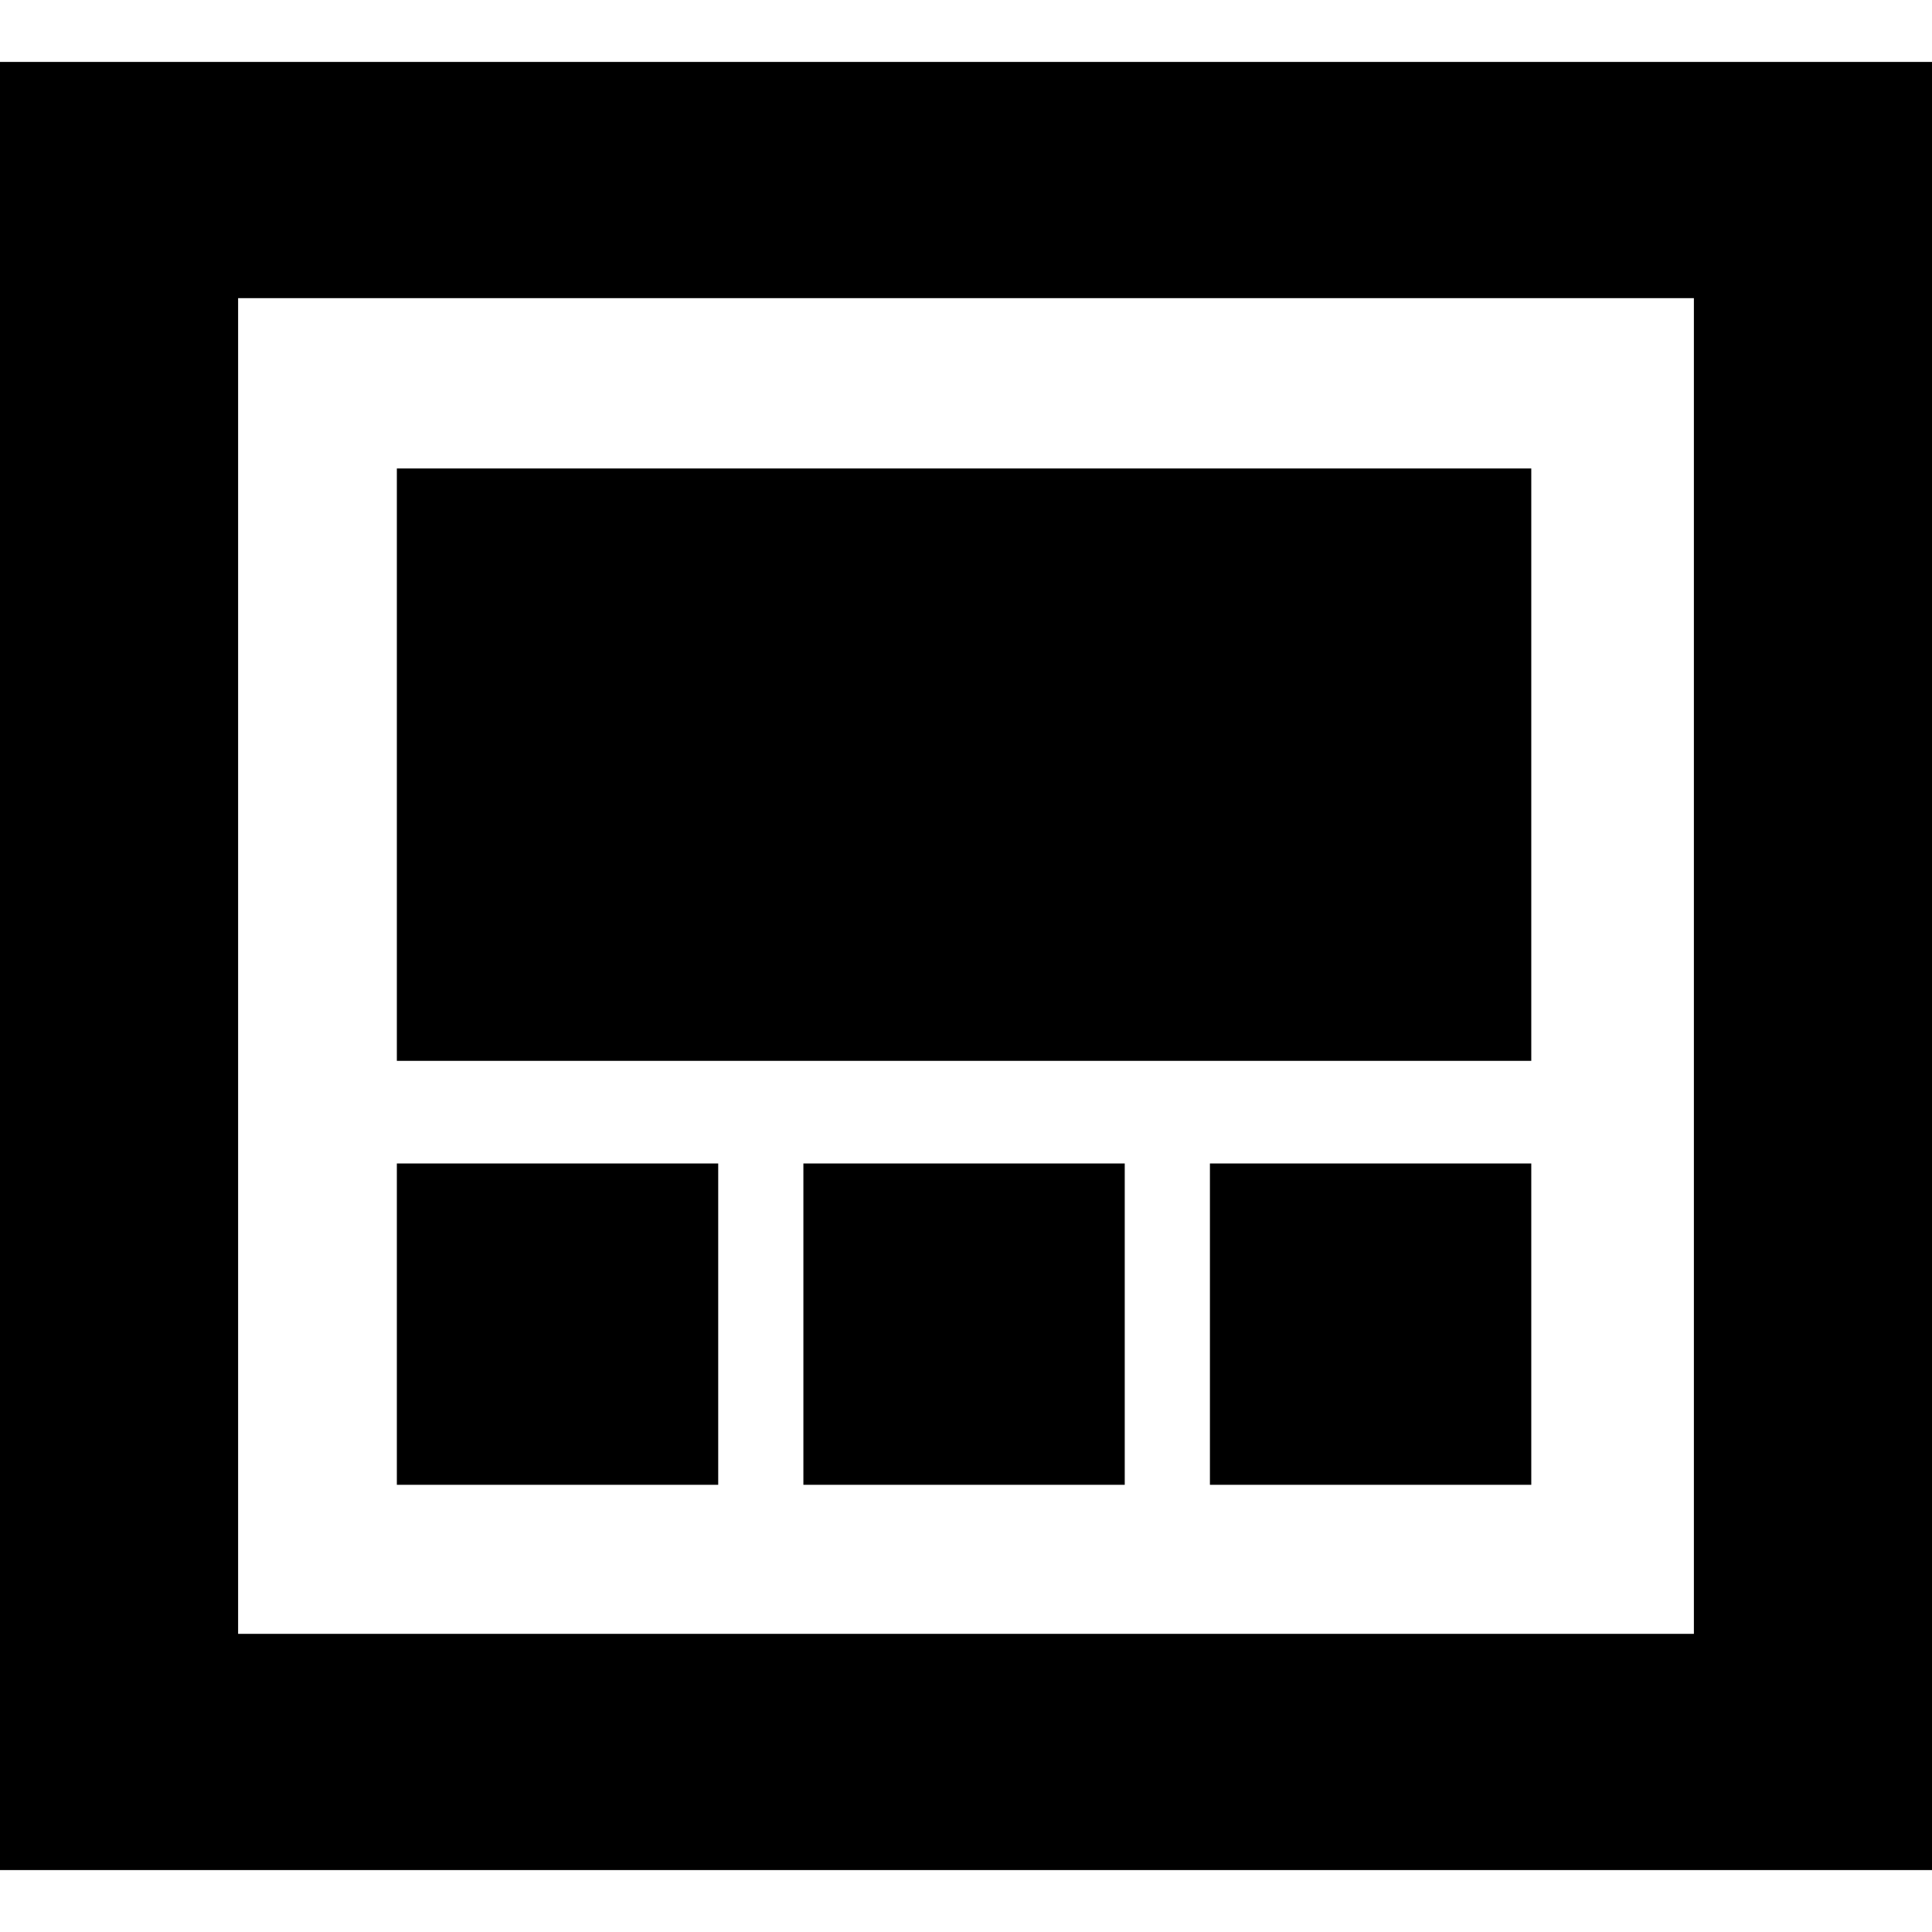 <?xml version="1.0" encoding="utf-8"?>
<!-- Generator: Adobe Illustrator 16.0.0, SVG Export Plug-In . SVG Version: 6.00 Build 0)  -->
<!DOCTYPE svg PUBLIC "-//W3C//DTD SVG 1.1//EN" "http://www.w3.org/Graphics/SVG/1.1/DTD/svg11.dtd">
<svg version="1.1"
	 id="svg2" xmlns:dc="http://purl.org/dc/elements/1.1/" xmlns:cc="http://creativecommons.org/ns#" xmlns:rdf="http://www.w3.org/1999/02/22-rdf-syntax-ns#" xmlns:svg="http://www.w3.org/2000/svg" xmlns:sodipodi="http://sodipodi.sourceforge.net/DTD/sodipodi-0.dtd" xmlns:inkscape="http://www.inkscape.org/namespaces/inkscape" sodipodi:docname="website.svg" inkscape:version="0.48.4 r9939"
	 xmlns="http://www.w3.org/2000/svg" xmlns:xlink="http://www.w3.org/1999/xlink" x="0px" y="0px" width="1200px" height="1200px"
	 viewBox="0 0 1200 1200" enable-background="new 0 0 1200 1200" xml:space="preserve">
<path id="path26029" inkscape:connector-curvature="0" d="M698.598,922.244h-199.6V722.646h199.6V922.244z M951.104,922.244H751.503
	V722.646h199.601V922.244z M446.092,922.244H246.493V722.646h199.599V922.244L446.092,922.244z M951.104,290.982v367.936h-704.61
	V290.982H951.104z M1052.104,185.17H147.896v829.66h904.209V185.17H1052.104z M0,1161.521V38.478h1200v1123.045L0,1161.521
	L0,1161.521z"/>
</svg>
